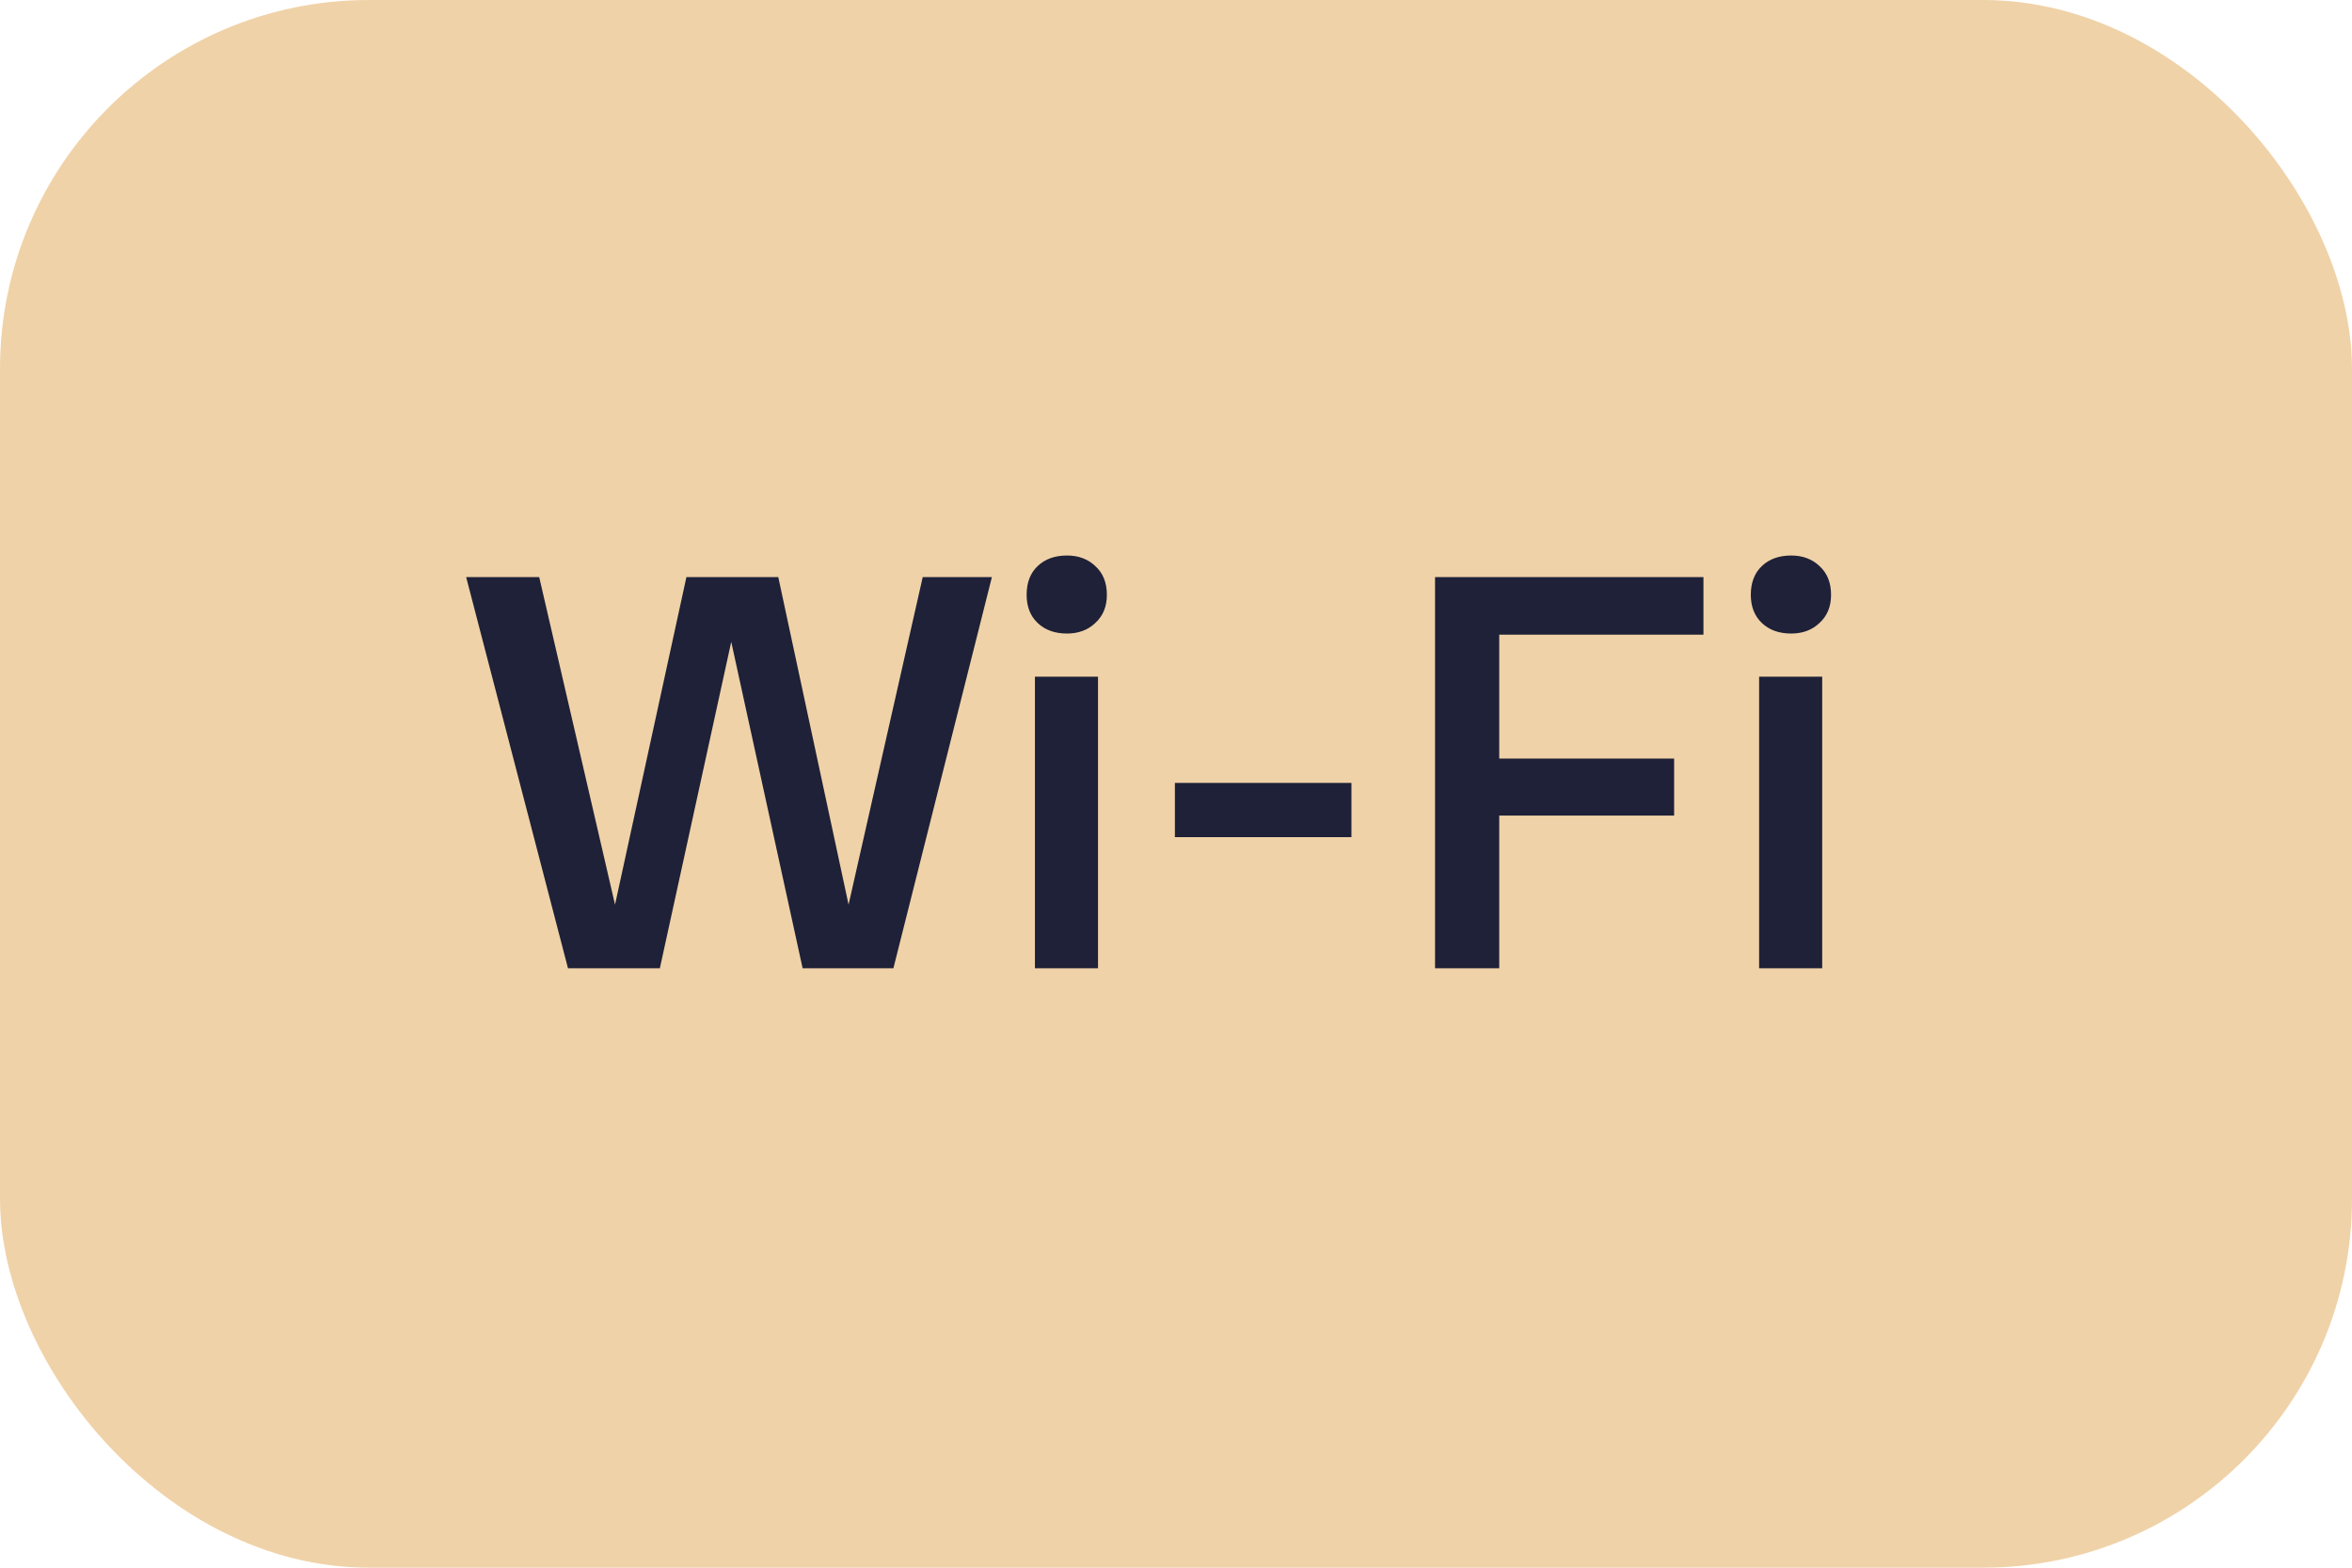 <?xml version="1.0" encoding="UTF-8"?> <svg xmlns="http://www.w3.org/2000/svg" width="51" height="34" viewBox="0 0 51 34" fill="none"><rect width="51" height="34" rx="8" fill="#F0D2A8"></rect><path d="M16.876 12.516L18.4 19.62L20.008 12.516H21.508L19.372 21H17.404L15.856 13.92L14.308 21H12.316L10.108 12.516H11.692L13.336 19.62L14.884 12.516H16.876ZM23.137 12.048C23.385 12.048 23.589 12.124 23.749 12.276C23.917 12.428 24.001 12.636 24.001 12.9C24.001 13.156 23.917 13.36 23.749 13.512C23.589 13.664 23.385 13.74 23.137 13.74C22.873 13.74 22.661 13.664 22.501 13.512C22.341 13.36 22.261 13.156 22.261 12.9C22.261 12.636 22.341 12.428 22.501 12.276C22.661 12.124 22.873 12.048 23.137 12.048ZM22.441 21V14.676H23.809V21H22.441ZM25.476 16.98H29.304V18.156H25.476V16.98ZM31.117 21V12.516H36.937V13.764H32.509V16.452H36.301V17.688H32.509V21H31.117ZM38.84 12.048C39.088 12.048 39.292 12.124 39.452 12.276C39.62 12.428 39.704 12.636 39.704 12.9C39.704 13.156 39.62 13.36 39.452 13.512C39.292 13.664 39.088 13.74 38.84 13.74C38.576 13.74 38.364 13.664 38.204 13.512C38.044 13.36 37.964 13.156 37.964 12.9C37.964 12.636 38.044 12.428 38.204 12.276C38.364 12.124 38.576 12.048 38.84 12.048ZM38.144 21V14.676H39.512V21H38.144Z" fill="#1E2137"></path></svg> 